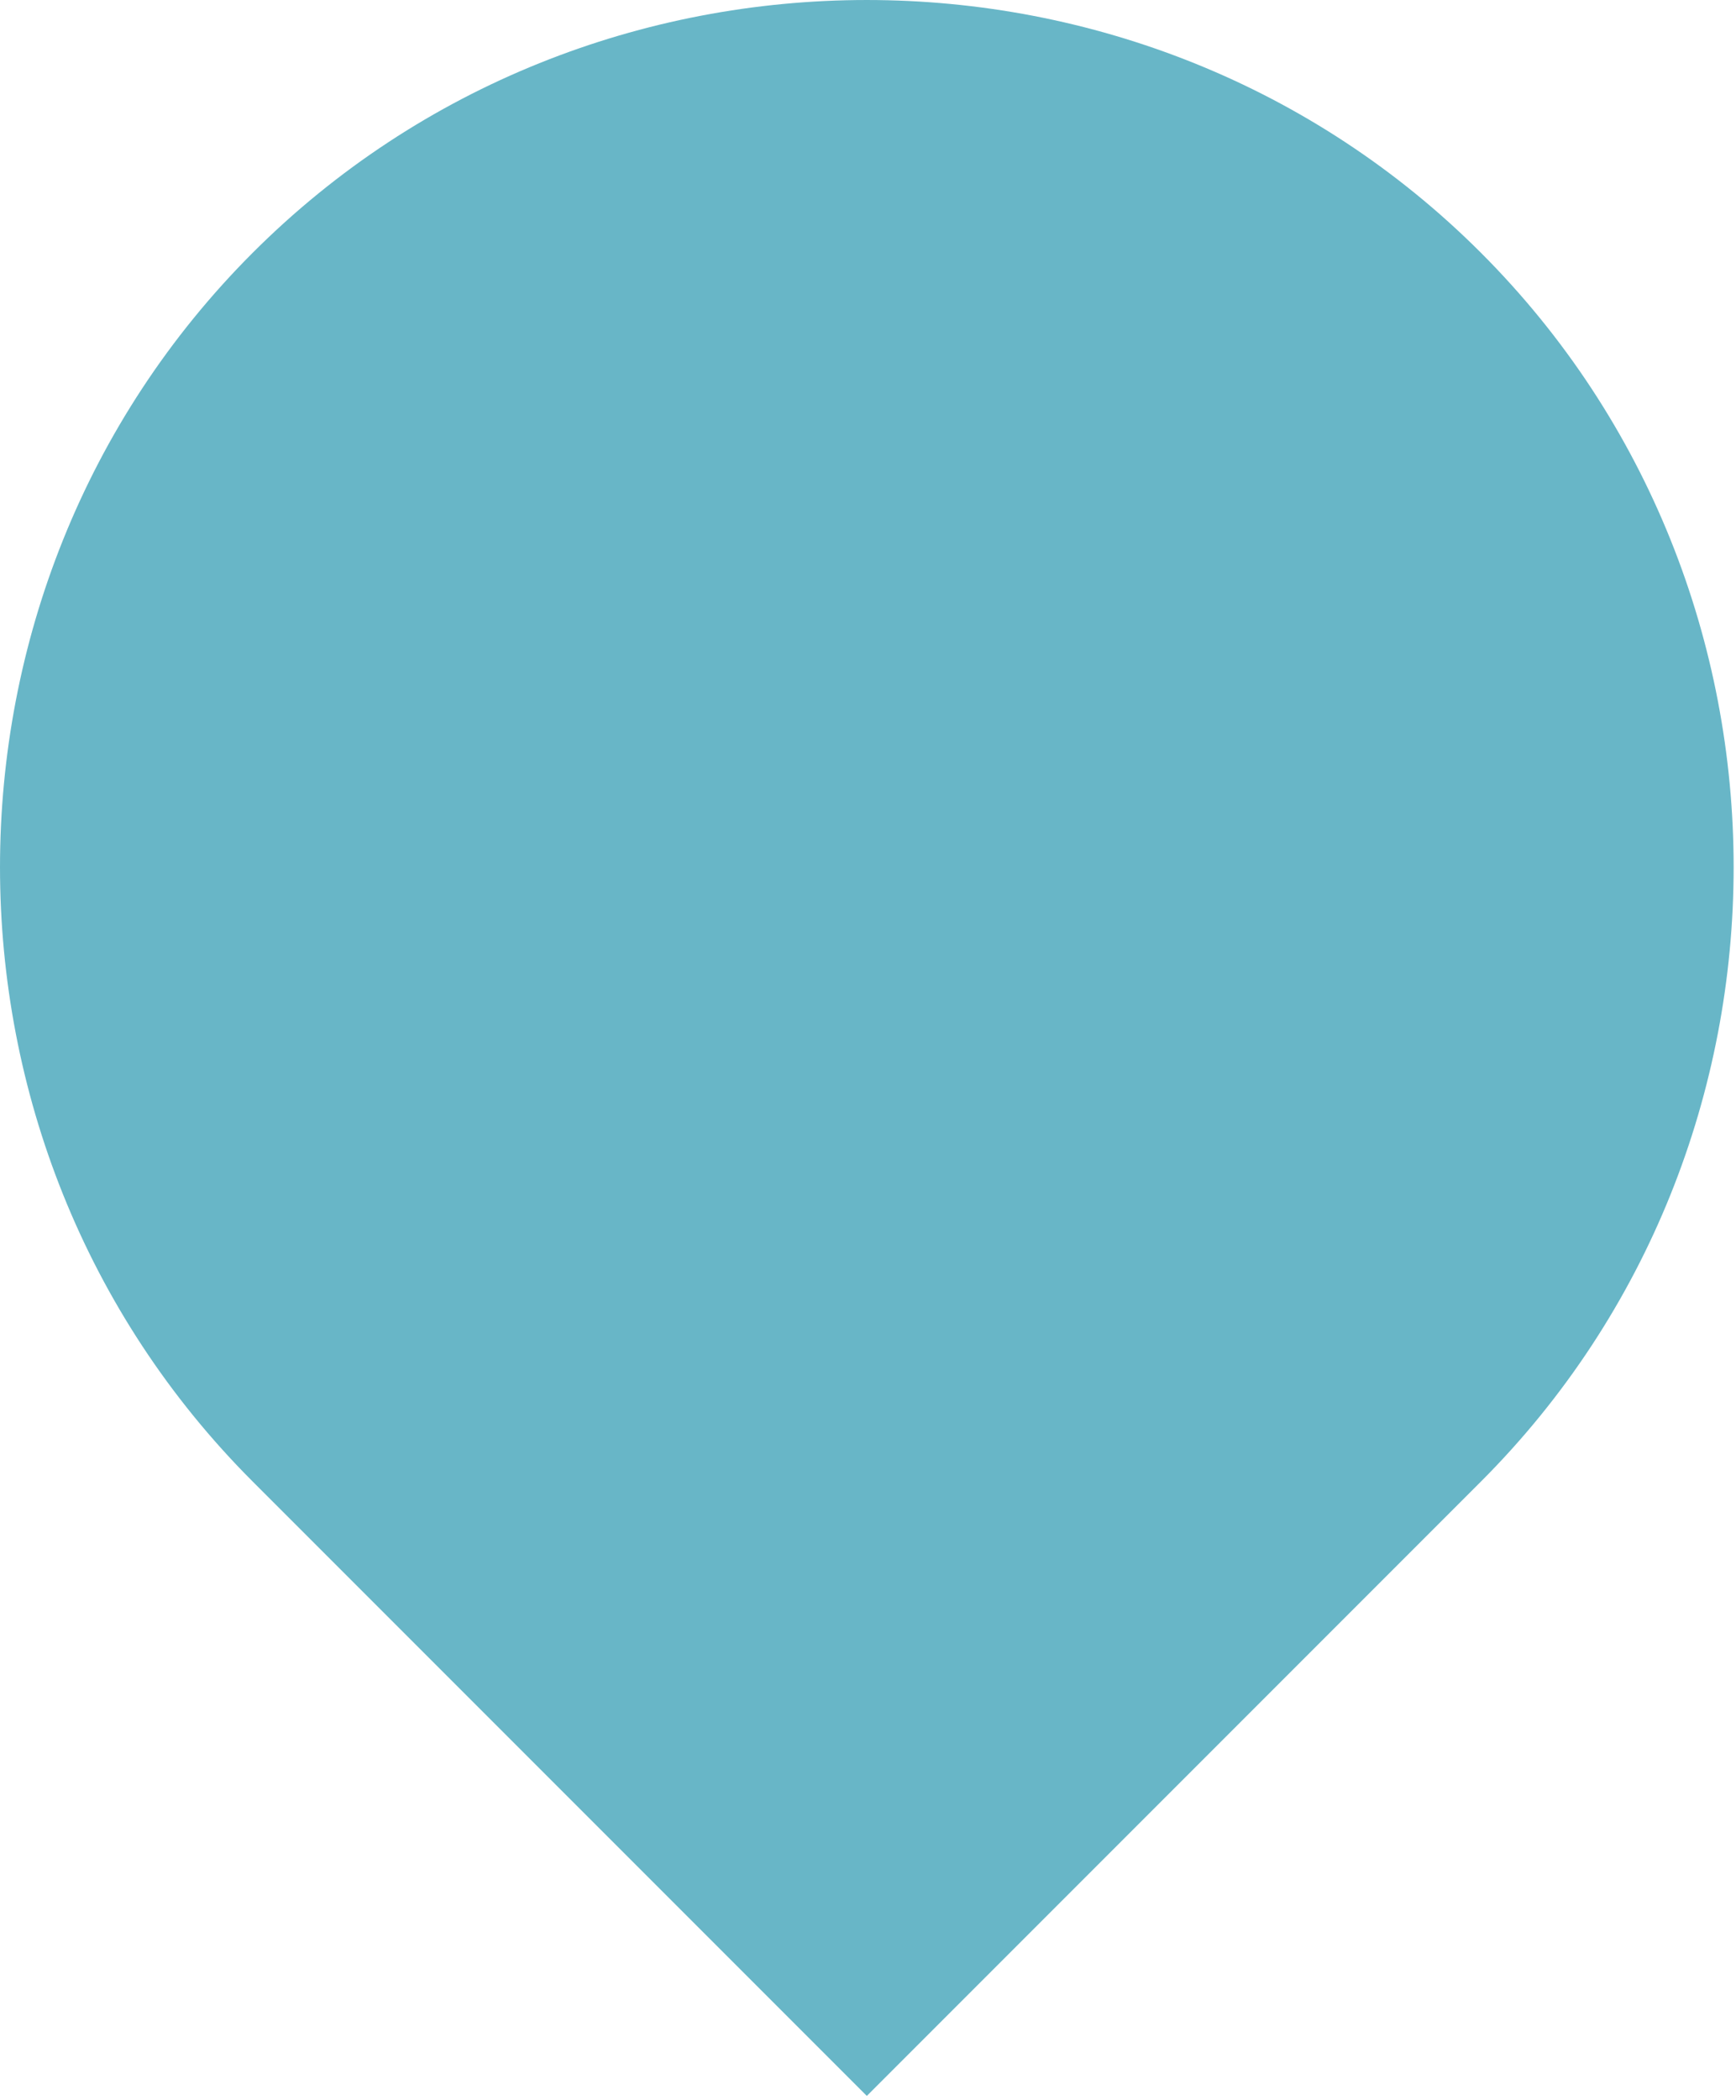 <svg xmlns="http://www.w3.org/2000/svg" xmlns:xlink="http://www.w3.org/1999/xlink" xmlns:serif="http://www.serif.com/" width="100%" height="100%" viewBox="0 0 421 509" xml:space="preserve" style="fill-rule:evenodd;clip-rule:evenodd;stroke-linejoin:round;stroke-miterlimit:2;"><path id="Rectangle_129-2" d="M359.151,359.145l-148.938,148.937l-148.931,-148.931c-0.002,-0.002 -0.004,-0.004 -0.006,-0.006c-81.701,-81.702 -81.701,-216.162 0,-297.863c0.002,-0.002 0.004,-0.004 0.006,-0.006c81.701,-81.701 216.161,-81.701 297.863,0c0.002,0.002 0.004,0.004 0.006,0.006c81.701,81.701 81.701,216.161 -0,297.863Z" style="fill:#68b6c7;fill-rule:nonzero;"></path></svg>
